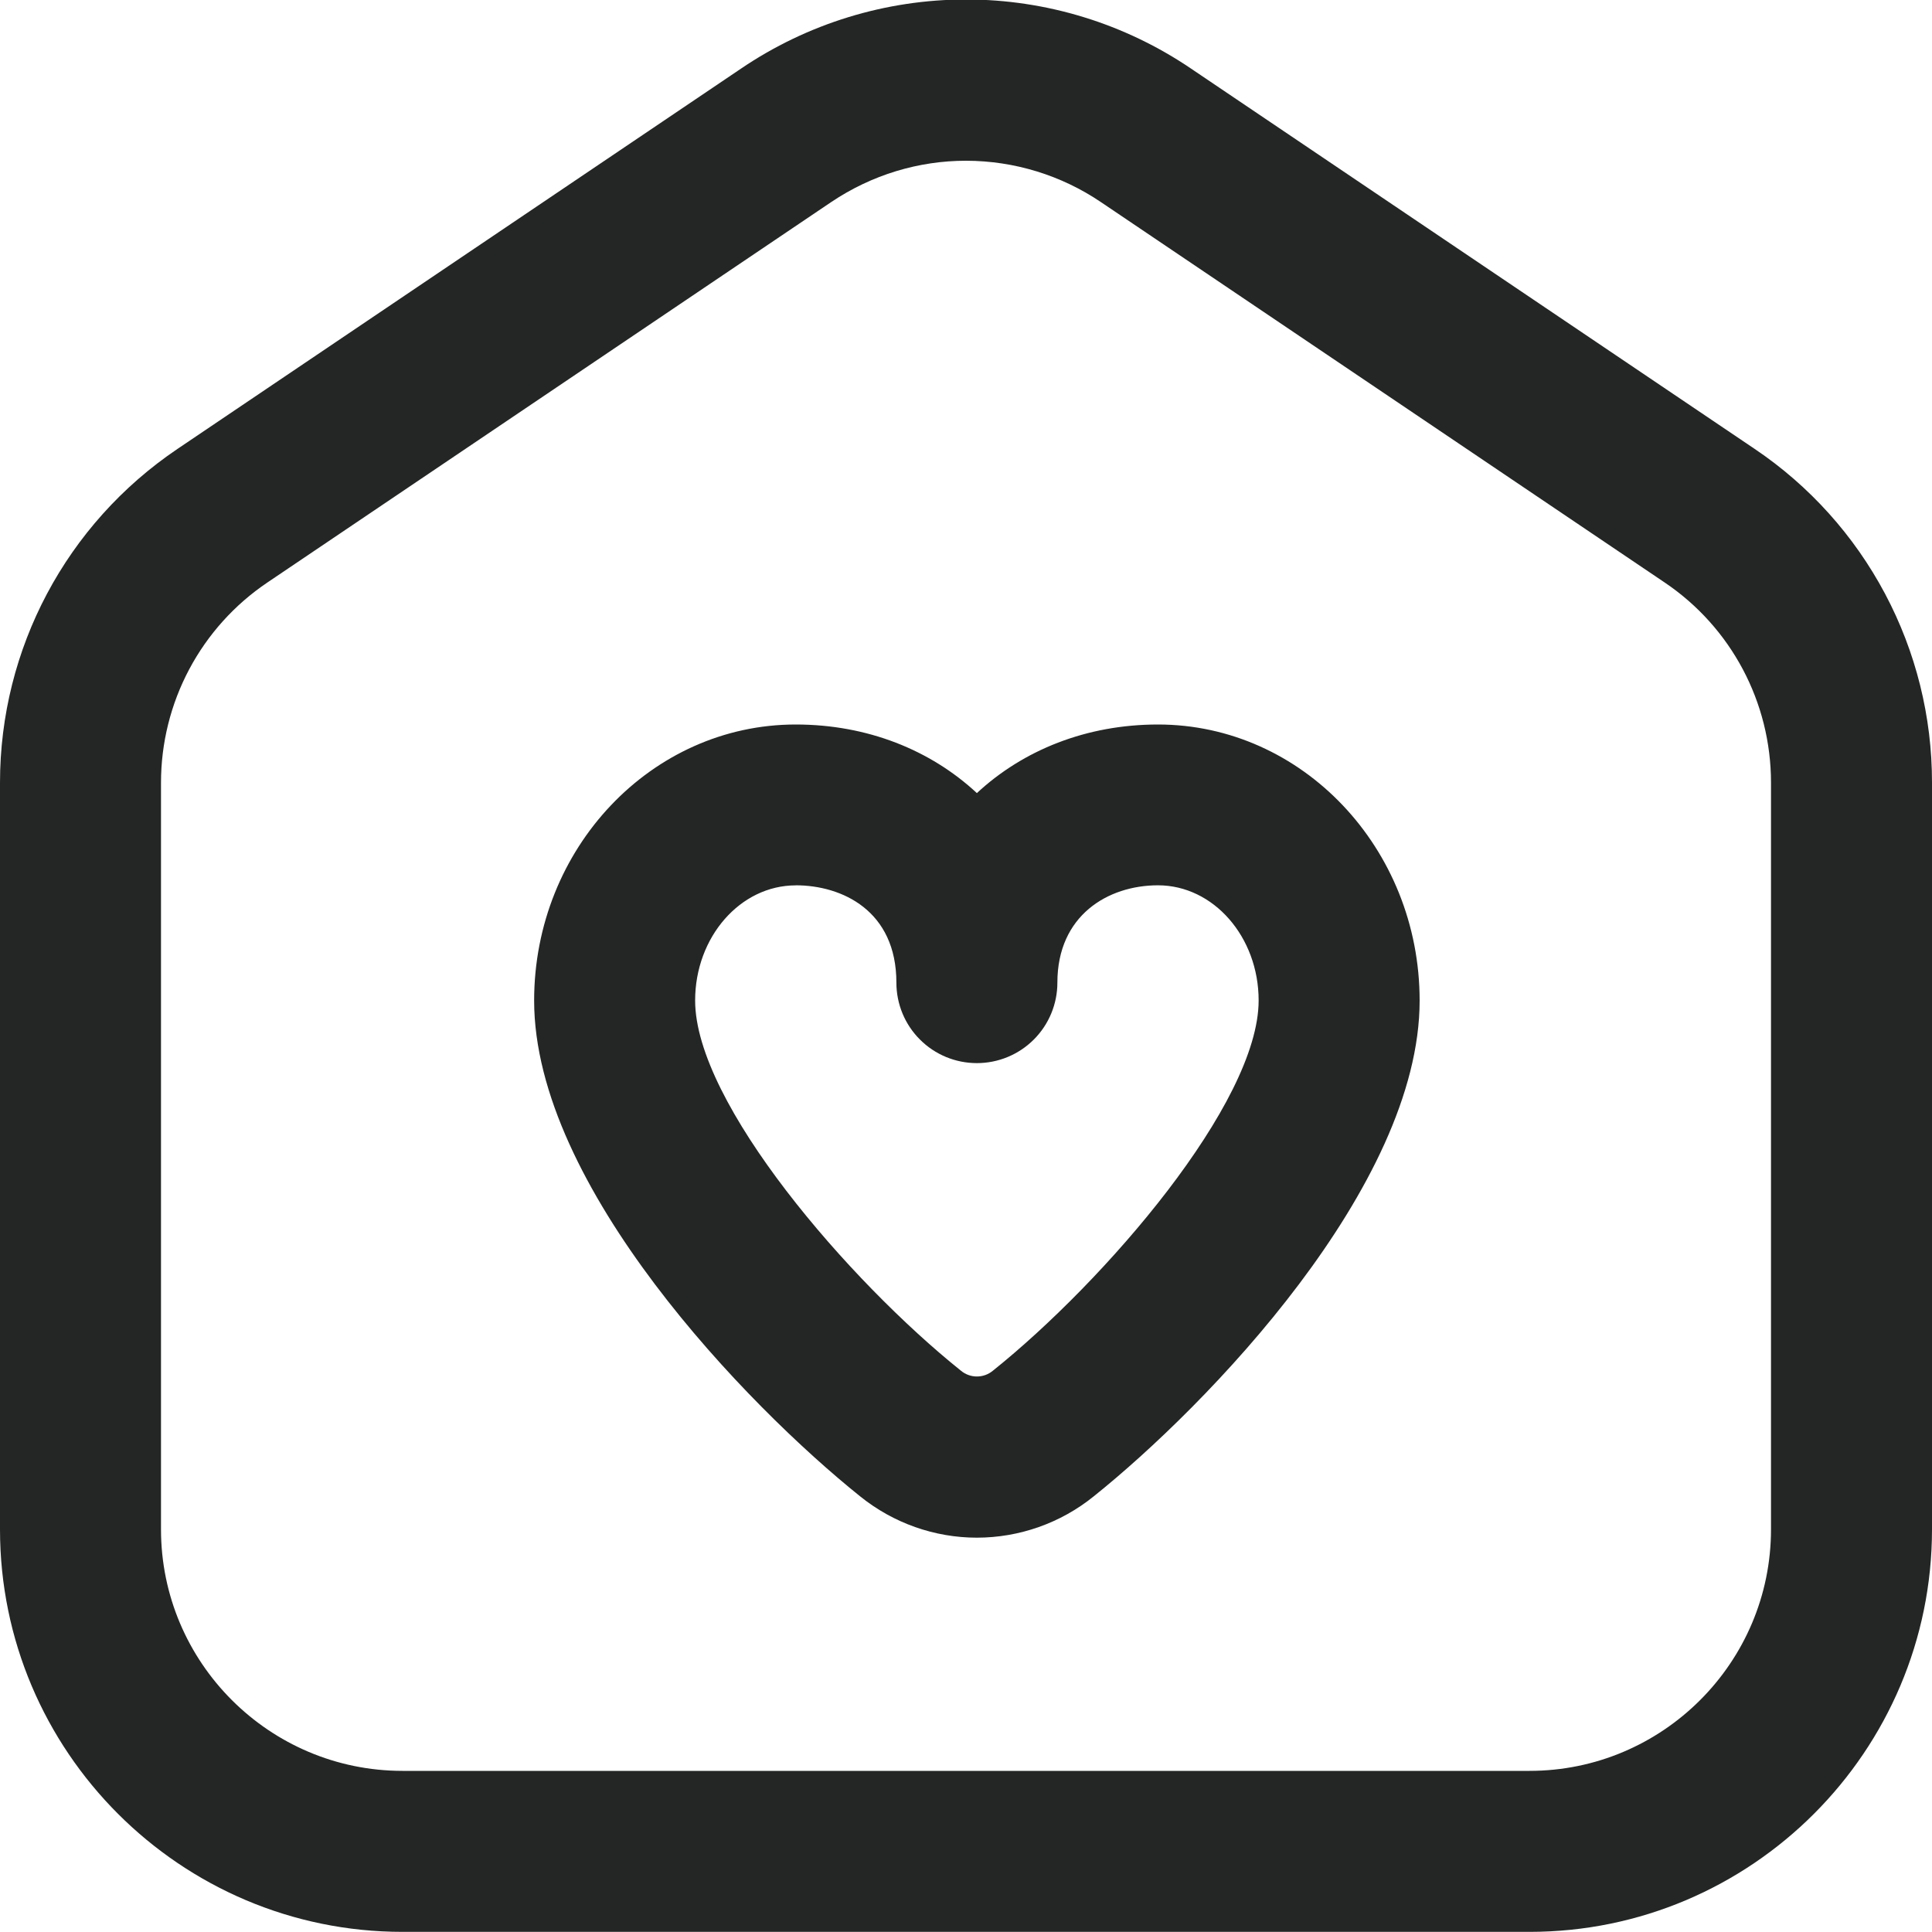 <svg xmlns="http://www.w3.org/2000/svg" width="30" height="30" viewBox="0 0 30 30" fill="none">
<g clip-path="url(#clip0_1679_6171)">
<path d="M15.17 23.877C14.51 23.877 13.871 23.65 13.357 23.236C11.606 21.833 8.294 18.42 8.294 15.537C8.294 13.172 10.116 11.25 12.356 11.25C13.469 11.25 14.45 11.647 15.169 12.315C15.887 11.648 16.869 11.25 17.981 11.25C20.221 11.25 22.044 13.173 22.044 15.537C22.044 18.421 18.733 21.835 16.981 23.237C16.468 23.651 15.829 23.876 15.17 23.877ZM12.356 13.748C11.495 13.748 10.794 14.551 10.794 15.536C10.794 17.131 13.19 19.898 14.92 21.283C14.99 21.342 15.078 21.374 15.169 21.374C15.261 21.374 15.349 21.342 15.419 21.283C17.149 19.898 19.544 17.131 19.544 15.535C19.544 14.548 18.843 13.747 17.981 13.747C17.204 13.747 16.419 14.215 16.419 15.258C16.419 15.59 16.287 15.908 16.053 16.142C15.818 16.377 15.5 16.508 15.169 16.508C14.837 16.508 14.519 16.377 14.285 16.142C14.05 15.908 13.919 15.59 13.919 15.258C13.919 14.142 13.076 13.747 12.356 13.747V13.748ZM23.75 29.998H6.25C2.804 29.998 0 27.195 0 23.748V12.153C0 10.073 1.029 8.137 2.754 6.972L11.504 1.067C12.535 0.367 13.754 -0.008 15.001 -0.008C16.248 -0.008 17.466 0.367 18.497 1.067L27.247 6.971C28.096 7.543 28.79 8.315 29.27 9.218C29.75 10.121 30.001 11.129 30 12.152V23.747C30 27.193 27.196 29.998 23.75 29.998ZM15.001 2.496C14.27 2.496 13.54 2.711 12.902 3.141L4.152 9.045C3.643 9.388 3.226 9.851 2.938 10.393C2.65 10.935 2.5 11.54 2.5 12.153V23.748C2.5 25.816 4.183 27.498 6.25 27.498H23.75C25.817 27.498 27.5 25.816 27.5 23.748V12.153C27.5 10.905 26.883 9.742 25.849 9.045L17.099 3.141C16.48 2.721 15.749 2.497 15.001 2.496Z" fill="#242626"/>
</g>
<defs>
<clipPath id="clip0_1679_6171">
<rect width="30" height="30" fill="white"/>
</clipPath>
</defs>
</svg>